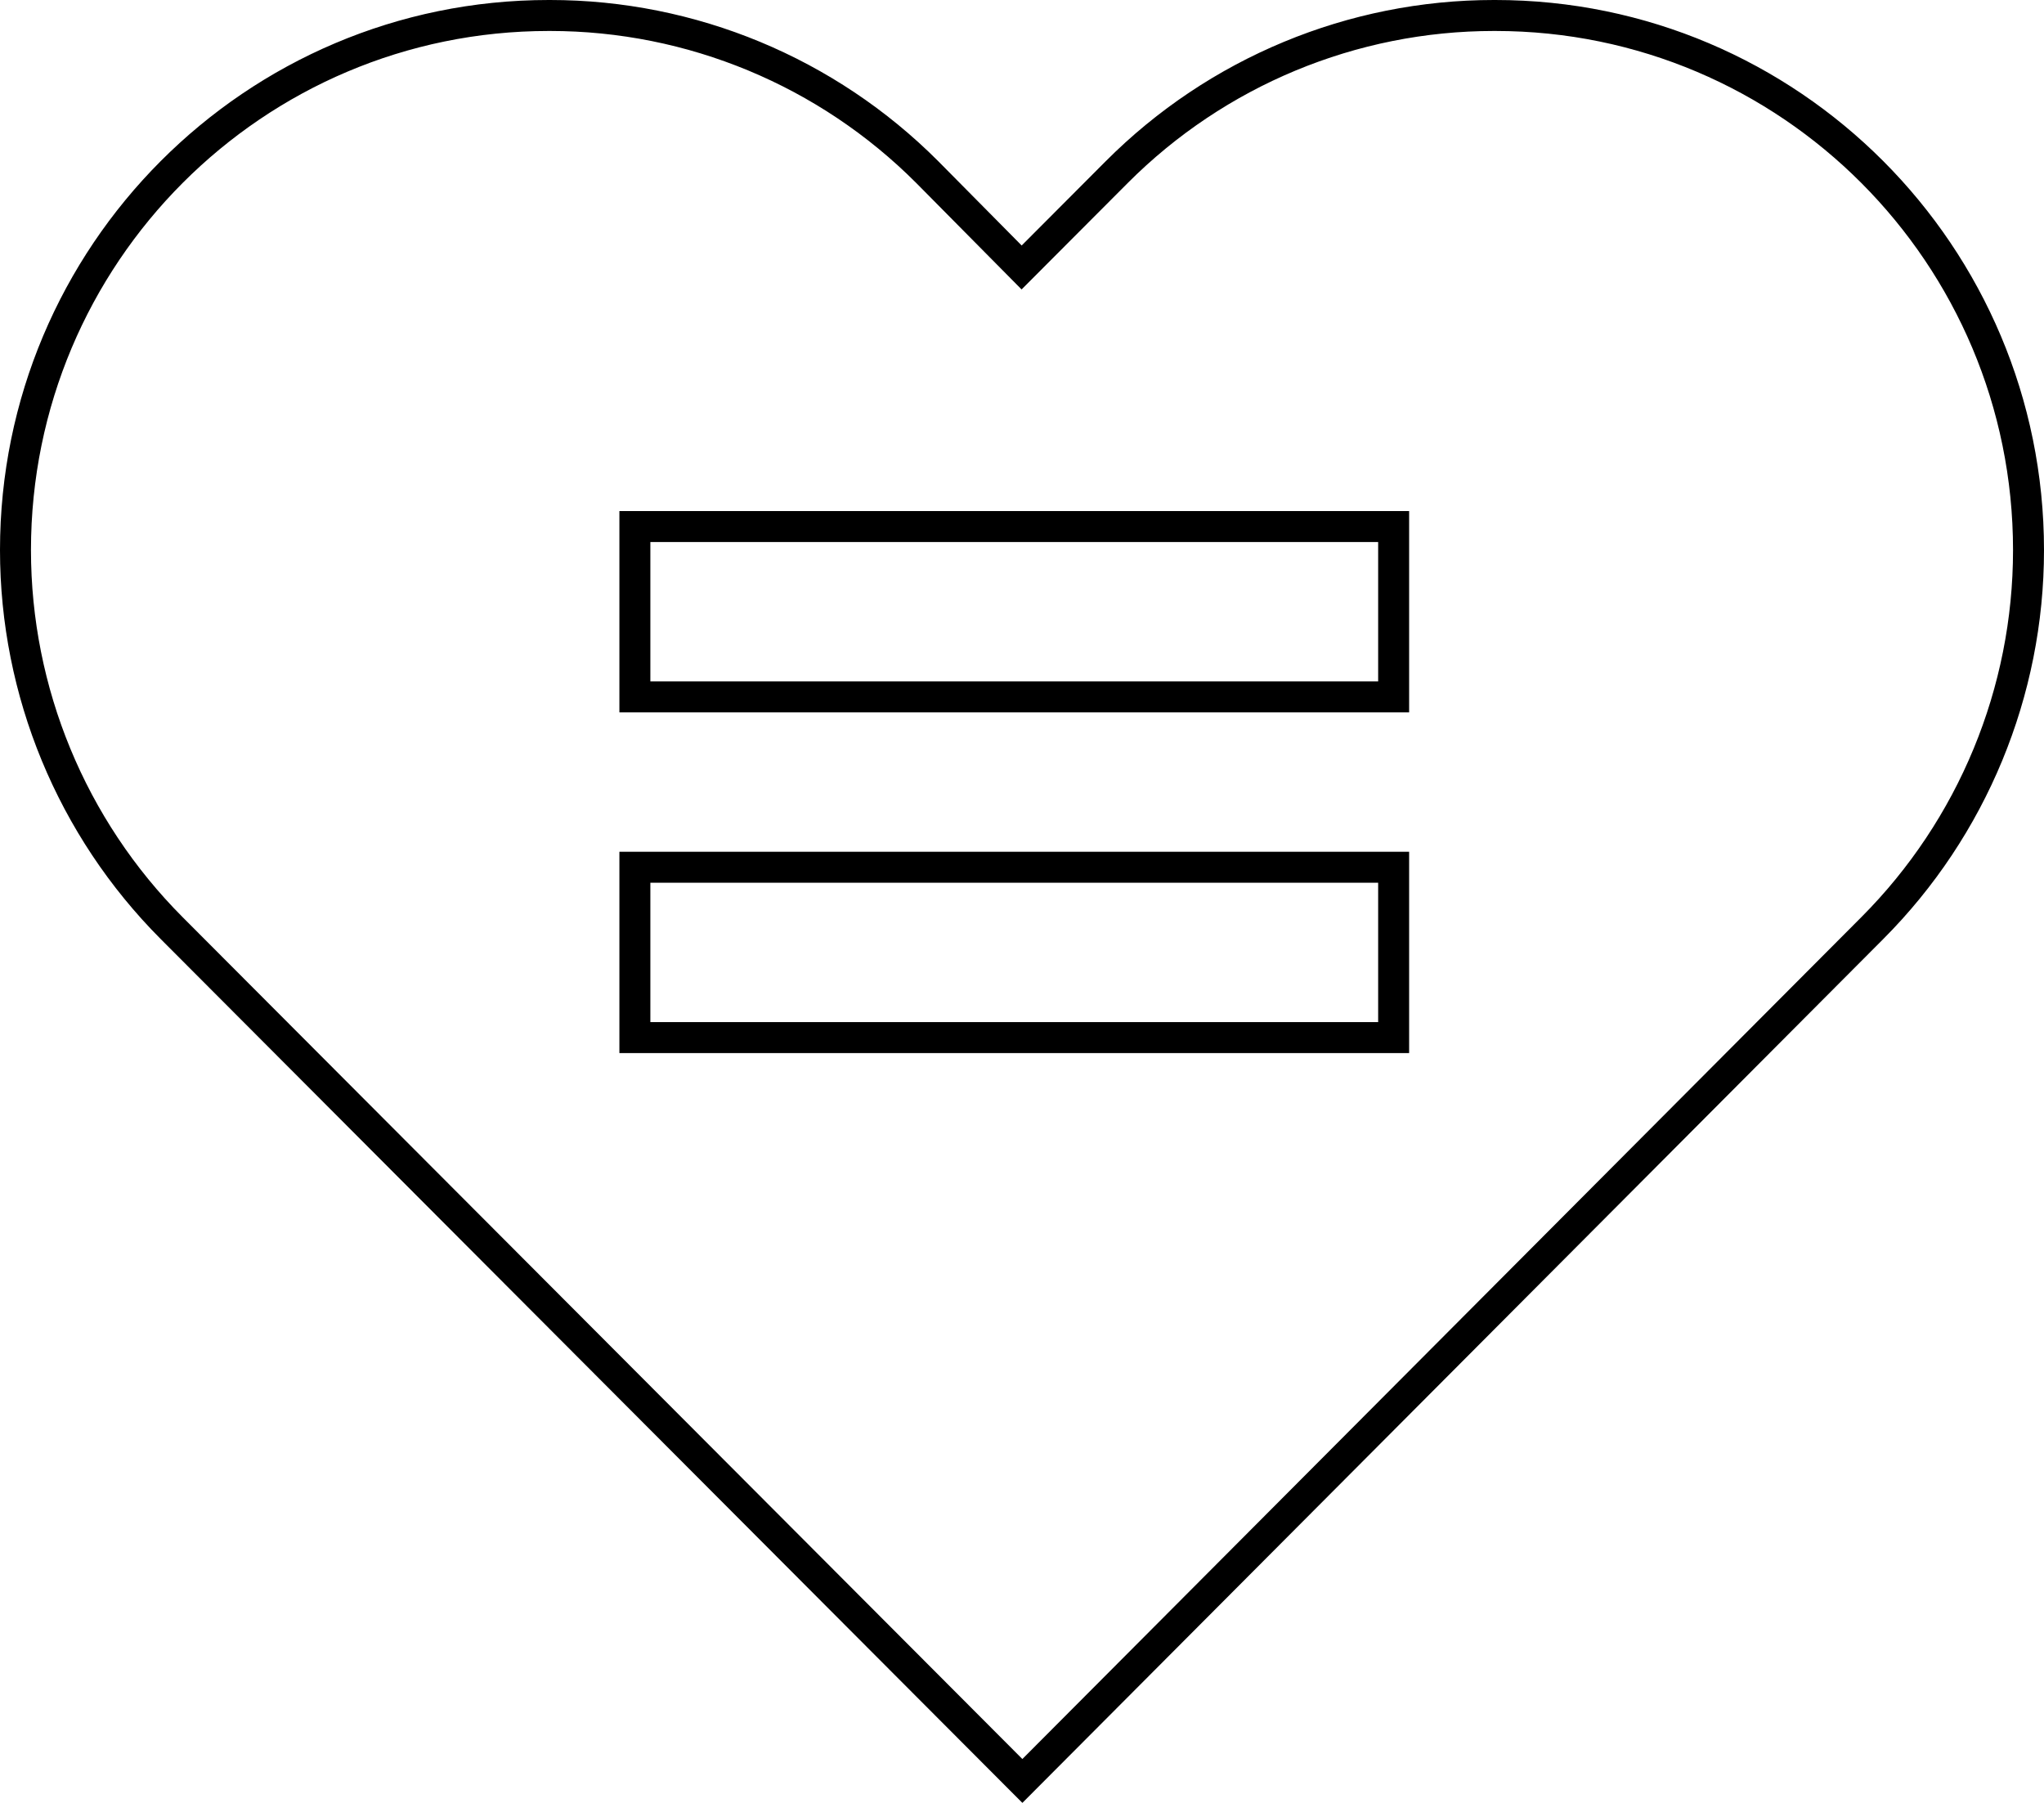 <?xml version="1.0" encoding="UTF-8"?>
<svg width="132px" height="117px" viewBox="0 0 132 117" version="1.1" xmlns="http://www.w3.org/2000/svg" xmlns:xlink="http://www.w3.org/1999/xlink">
    <title>equality</title>
    <g id="Website" stroke="none" stroke-width="1" fill="none" fill-rule="evenodd">
        <g id="Journey---Advisor-Website---About" transform="translate(-789, -2732)" stroke="#000000" stroke-width="2">
            <g id="equality" transform="translate(790, 2733)">
                <path d="M119.913,58.928 C126.372,52.453 130,43.675 130,34.52 L130,34.52 C130,15.454 114.581,0 95.564,0 L95.472,0 C86.339,0 77.58,3.637 71.123,10.109 L64.976,16.271 L58.877,10.109 C52.418,3.637 43.658,0 34.525,0 L34.436,0 C15.416,0 0,15.454 0,34.52 L0,34.52 C0,43.675 3.628,52.453 10.084,58.928 L65.024,114 L119.913,58.928 Z" id="Stroke-1"></path>
                <polygon id="Stroke-3" points="40 44 89 44 89 33 40 33"></polygon>
                <polygon id="Stroke-5" points="40 66 89 66 89 55 40 55"></polygon>
            </g>
        </g>
    </g>
</svg>